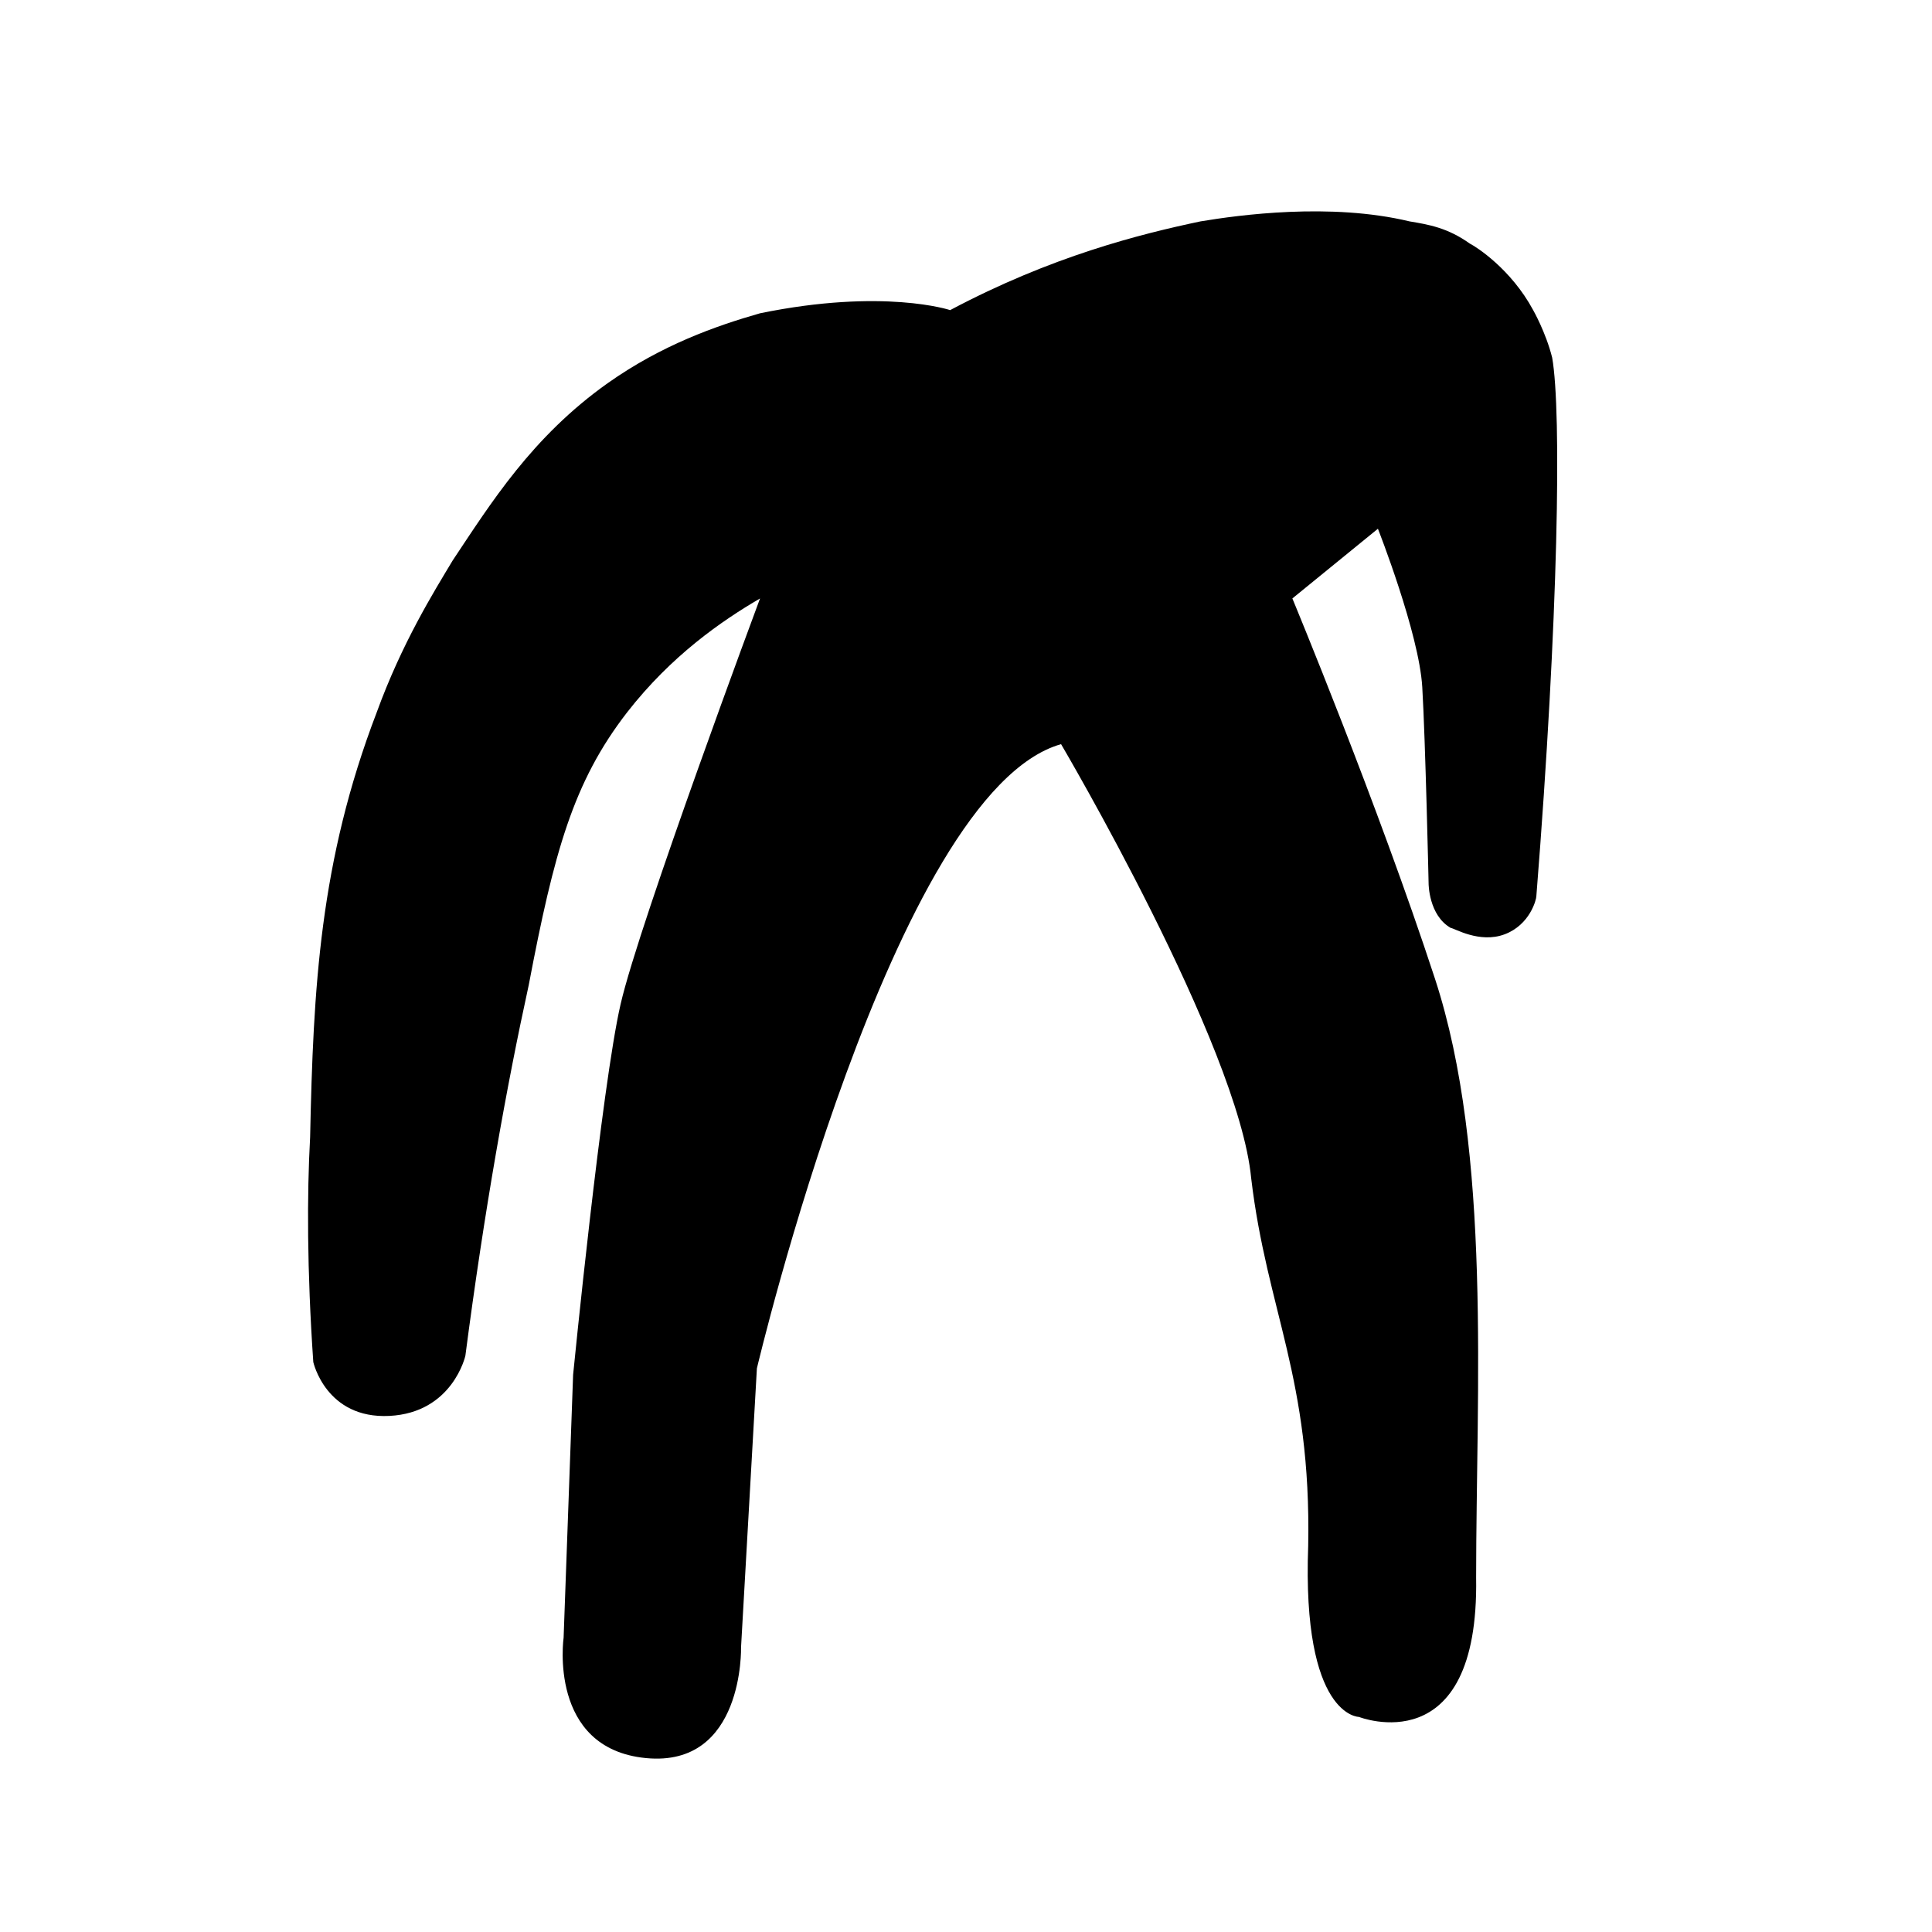 <?xml version="1.0" encoding="UTF-8"?>
<!-- Uploaded to: SVG Repo, www.svgrepo.com, Generator: SVG Repo Mixer Tools -->
<svg fill="#000000" width="800px" height="800px" version="1.1" viewBox="144 144 512 512" xmlns="http://www.w3.org/2000/svg">
 <path d="m345.42 302.59s-31.906 85.648-36.945 107.48c-5.039 21.832-12.594 98.242-12.594 98.242l-2.519 69.695s-4.199 29.391 21.832 31.906c26.031 2.519 25.191-29.391 25.191-29.391l4.199-73.891s36.105-152.82 80.609-165.42c0 0 47.023 79.77 50.383 115.04 4.195 35.27 15.949 52.902 15.109 97.406-1.68 45.344 13.438 45.344 13.438 45.344s31.906 12.594 31.066-36.945c0-49.543 4.199-112.52-10.914-158.7-15.113-46.184-37.785-100.76-37.785-100.76l22.672-18.473s10.914 27.711 11.754 41.984c0.84 14.273 1.68 52.059 1.68 52.059s0 8.398 5.879 11.754c0.84 0 7.559 4.199 14.273 1.68 6.719-2.519 8.398-9.238 8.398-10.078 5.875-73.887 6.715-128.46 4.195-142.74-1.68-6.719-5.039-12.598-5.039-12.598-5.879-10.914-15.113-16.793-16.793-17.633-5.879-4.199-10.914-5.039-15.953-5.879-20.992-5.035-45.344-1.68-55.418 0-15.957 3.359-39.465 9.238-66.336 23.512 0 0-17.633-5.879-50.383 0.84-11.754 3.359-26.031 8.398-40.305 18.473-20.152 14.277-31.066 31.91-41.145 47.023-5.035 8.395-13.434 21.832-20.152 40.305-15.113 39.465-16.793 73.051-17.633 112.52-0.84 15.117-0.84 35.27 0.84 59.617 0 0 3.359 15.113 20.152 14.273 16.793-0.84 20.152-15.953 20.152-15.953 5.039-38.625 10.914-71.371 16.793-98.242 6.719-35.266 11.758-53.738 26.031-72.211 11.754-15.113 25.191-24.352 35.266-30.23z"/>
</svg>